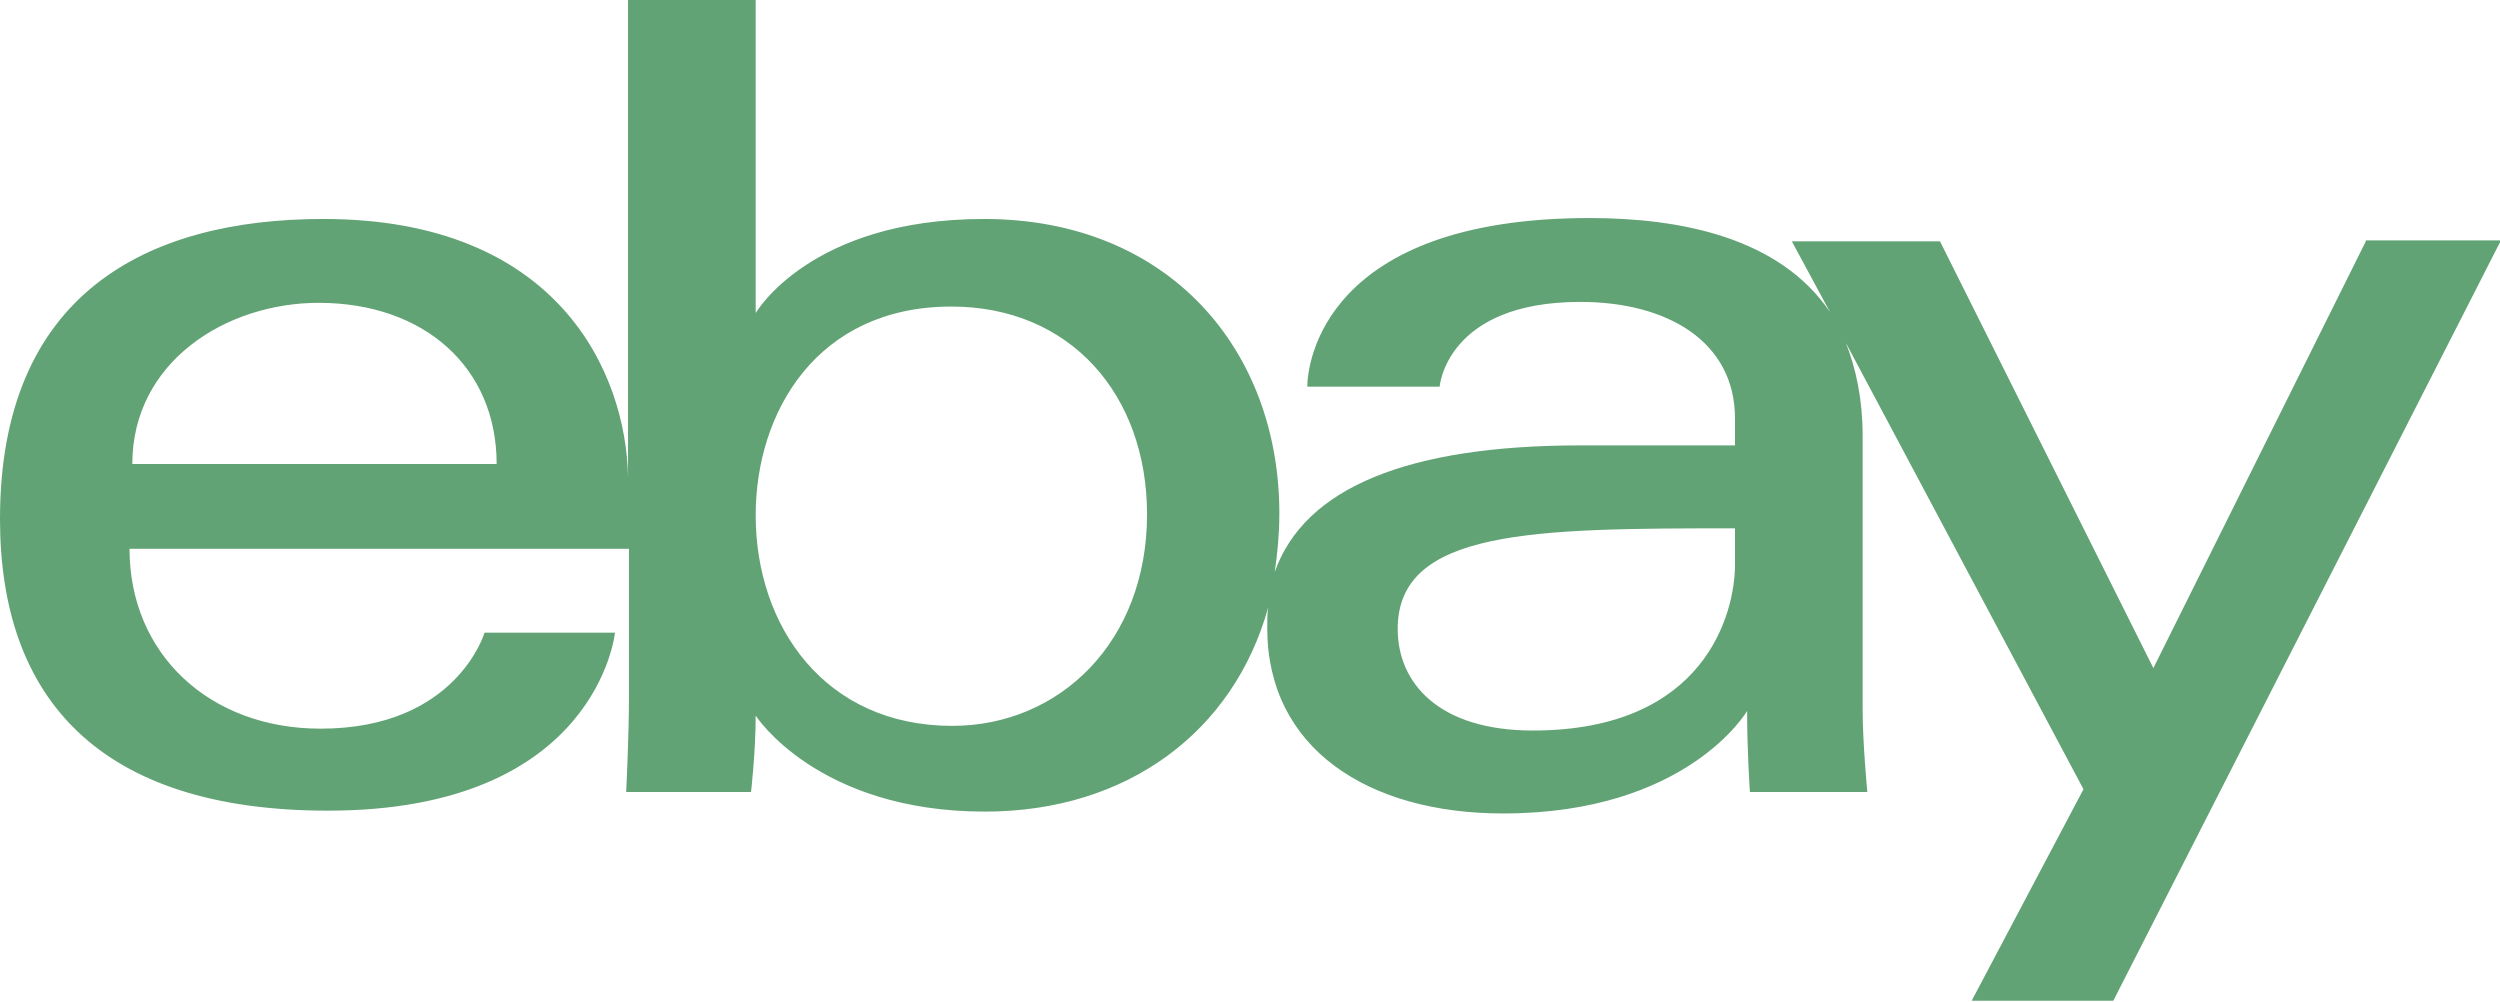 <svg viewBox="0 0 268.3 107.5" version="1.1" xmlns="http://www.w3.org/2000/svg" id="Layer_1">
  
  <defs>
    <style>
      .st0 {
        fill: #61a375;
      }
    </style>
  </defs>
  <path d="M253.9,25.9l-22.8,45.8-22.9-45.8h-15.9l4.1,7.6c-5.4-8-16-10.1-25.8-10.1-28.5,0-30.3,15.6-30.3,18.1h14.2s.7-9.1,15.1-9.1c9.4,0,16.6,4.3,16.6,12.5v2.9h-16.6c-18.4,0-29.6,4.5-32.8,13.6.3-2,.5-4.1.5-6.3,0-17.5-11.8-31.6-31.7-31.6-18.7,0-24.5,10.1-24.5,10.1V0h-13.7v51.2c-.2-11.2-7.5-27.7-32.7-27.7C15.8,23.5,0,31.5,0,55.7c0,19.2,10.6,31.3,35.2,31.3,28.9,0,30.8-19.1,30.8-19.1h-14s-3,10.3-17.6,10.3c-11.9,0-20.5-8-20.5-19.3h53.6v15.9c0,4.2-.3,10.2-.3,10.2h13.4s.5-4.3.5-8.2c0,0,6.6,10.3,24.6,10.3,15.3,0,26.7-8.6,30.4-21.9-.1.7-.1,1.4-.1,2.2,0,12.9,10.8,19.9,25.3,19.9,19.8,0,26.2-11,26.2-11,0,4.4.3,8.7.3,8.7h12.6s-.5-5.3-.5-8.7v-29.5c0-3.9-.7-7.2-1.8-10l25.5,47.9-12,22.7h15.2l41.6-81.6h-14.5v.1ZM14.2,49.8c0-11,10.1-17.3,20-17.3,11.3,0,19.1,6.9,19.1,17.3H14.2ZM102.2,77.9c-13.7,0-21.1-10.7-21.1-22.6,0-11.1,6.6-22.4,21-22.4,12.8,0,21,9.5,21,22.3,0,13.7-9.4,22.7-20.9,22.7ZM186.2,60.6c0,5.1-3.1,17.8-21.7,17.8-10.1,0-14.5-5.1-14.5-10.9,0-10.7,14.6-10.8,36.2-10.8v3.9Z" class="st0"></path>
</svg>